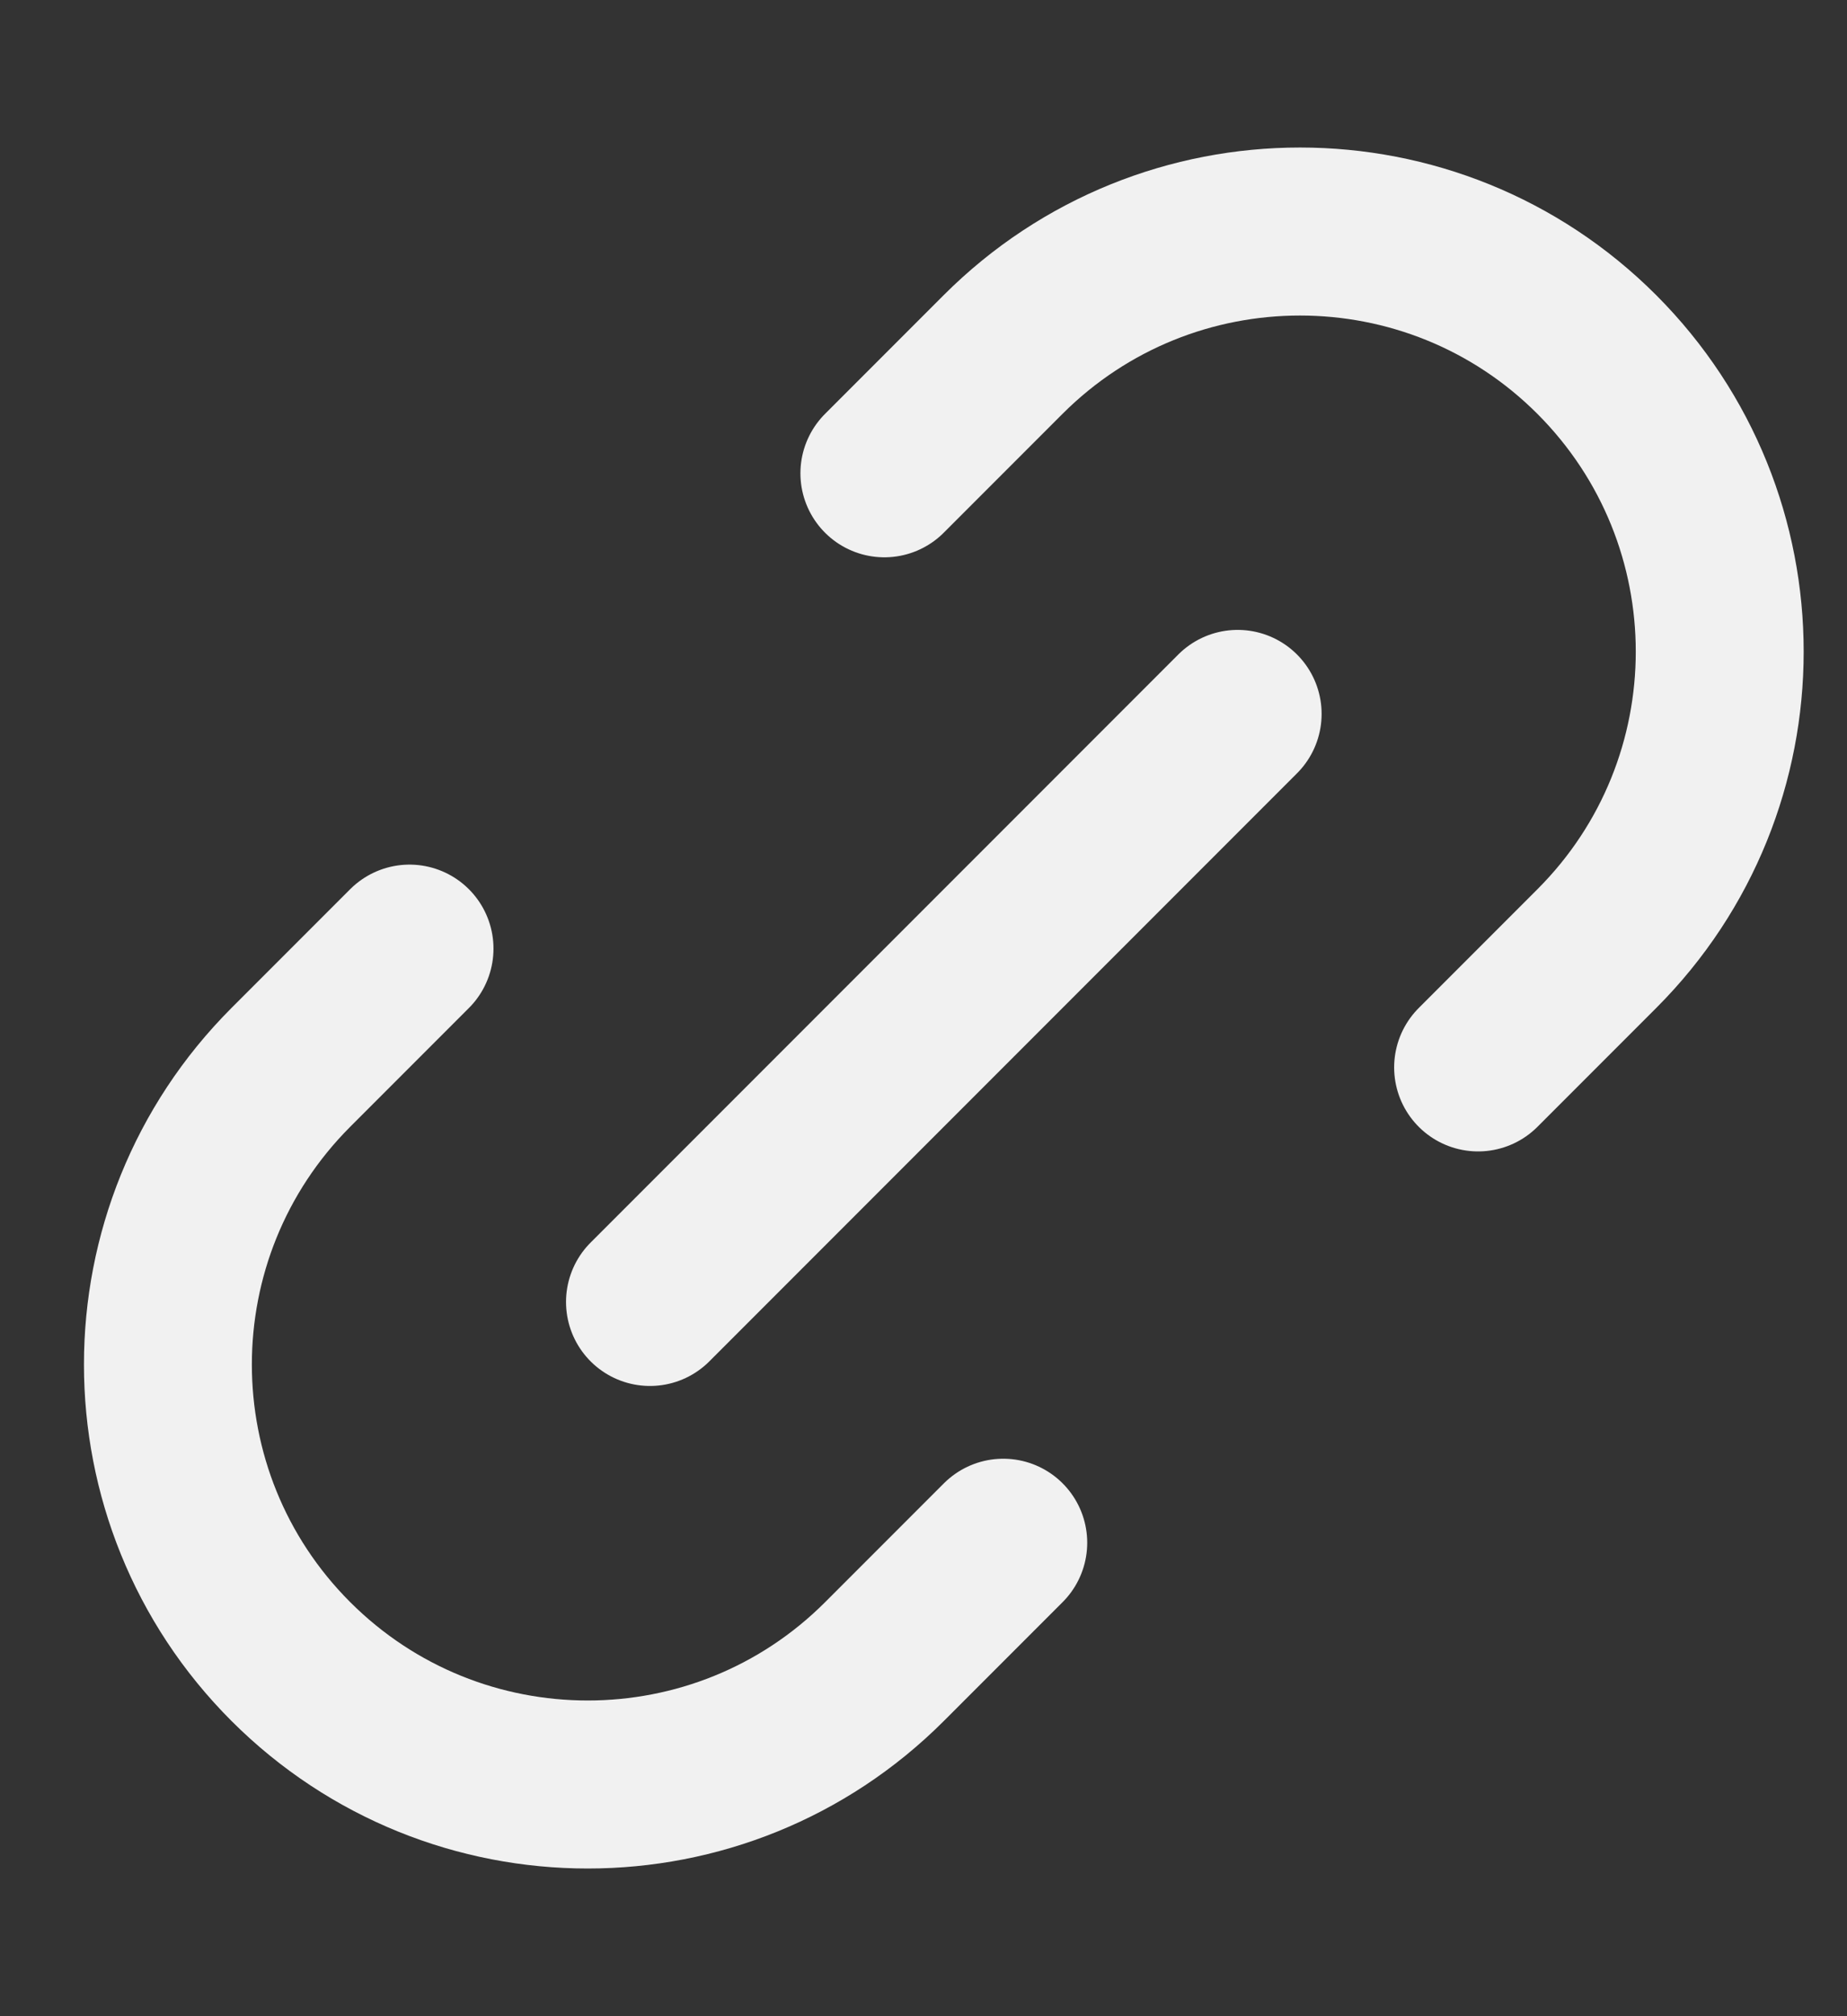 <svg fill="none" height="12" viewBox="0 0 11 12" width="11" xmlns="http://www.w3.org/2000/svg"><rect x="0" y="0" width="11" height="12" fill="#333333" stroke="none"/><path d="m5.975 9.182-.707.707c-.976.976-2.559.976-3.536 0-.976-.976-.976-2.559 0-3.536l.707-.707m6.364.707.707-.707c.976-.976.976-2.559 0-3.536-.976-.976-2.559-.976-3.536 0l-.707.707m-1.396 4.932 3.5-3.5" stroke="#f1f1f1" stroke-linecap="round" stroke-linejoin="round"/></svg>